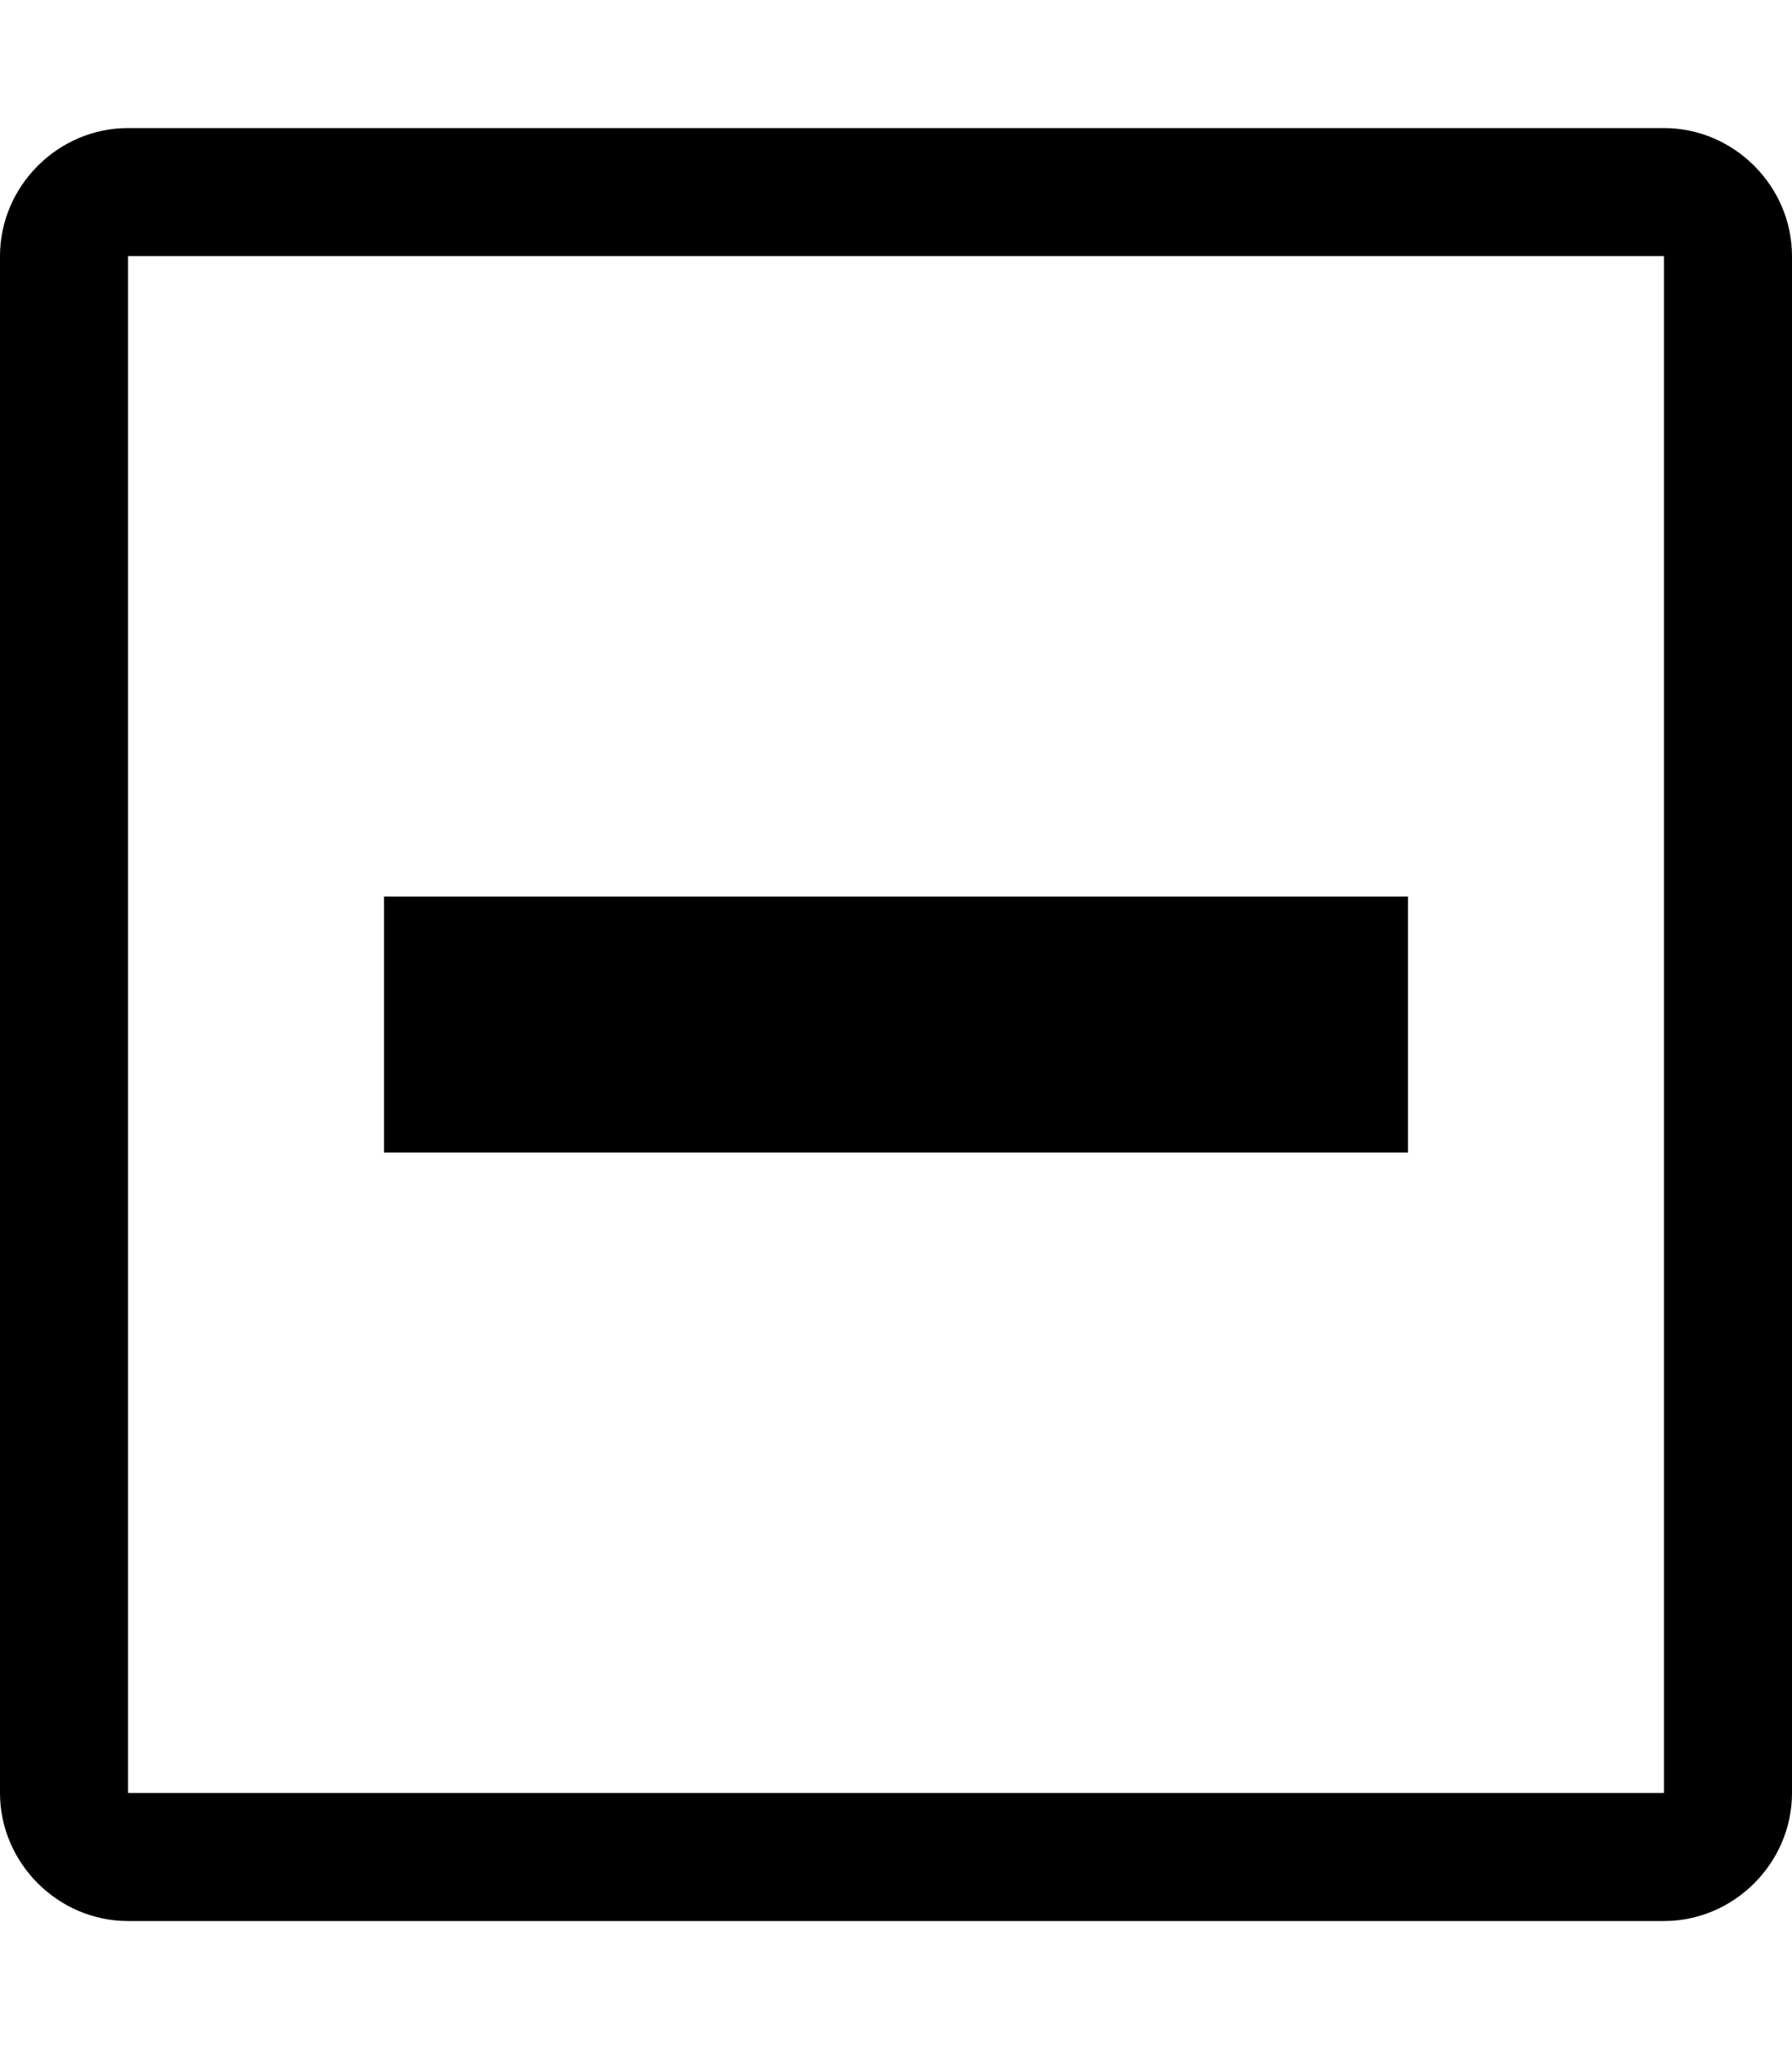 <svg height="1024" width="896" xmlns="http://www.w3.org/2000/svg">
  <path d="M832 64H64C29 64 0 93 0 128v768c0 35 29 64 64 64h768c35 0 64-29 64-64V128c0-35-29-64-64-64z m0 832H64V128h768v768zM704 576H192V448h512v128z" />
</svg>

